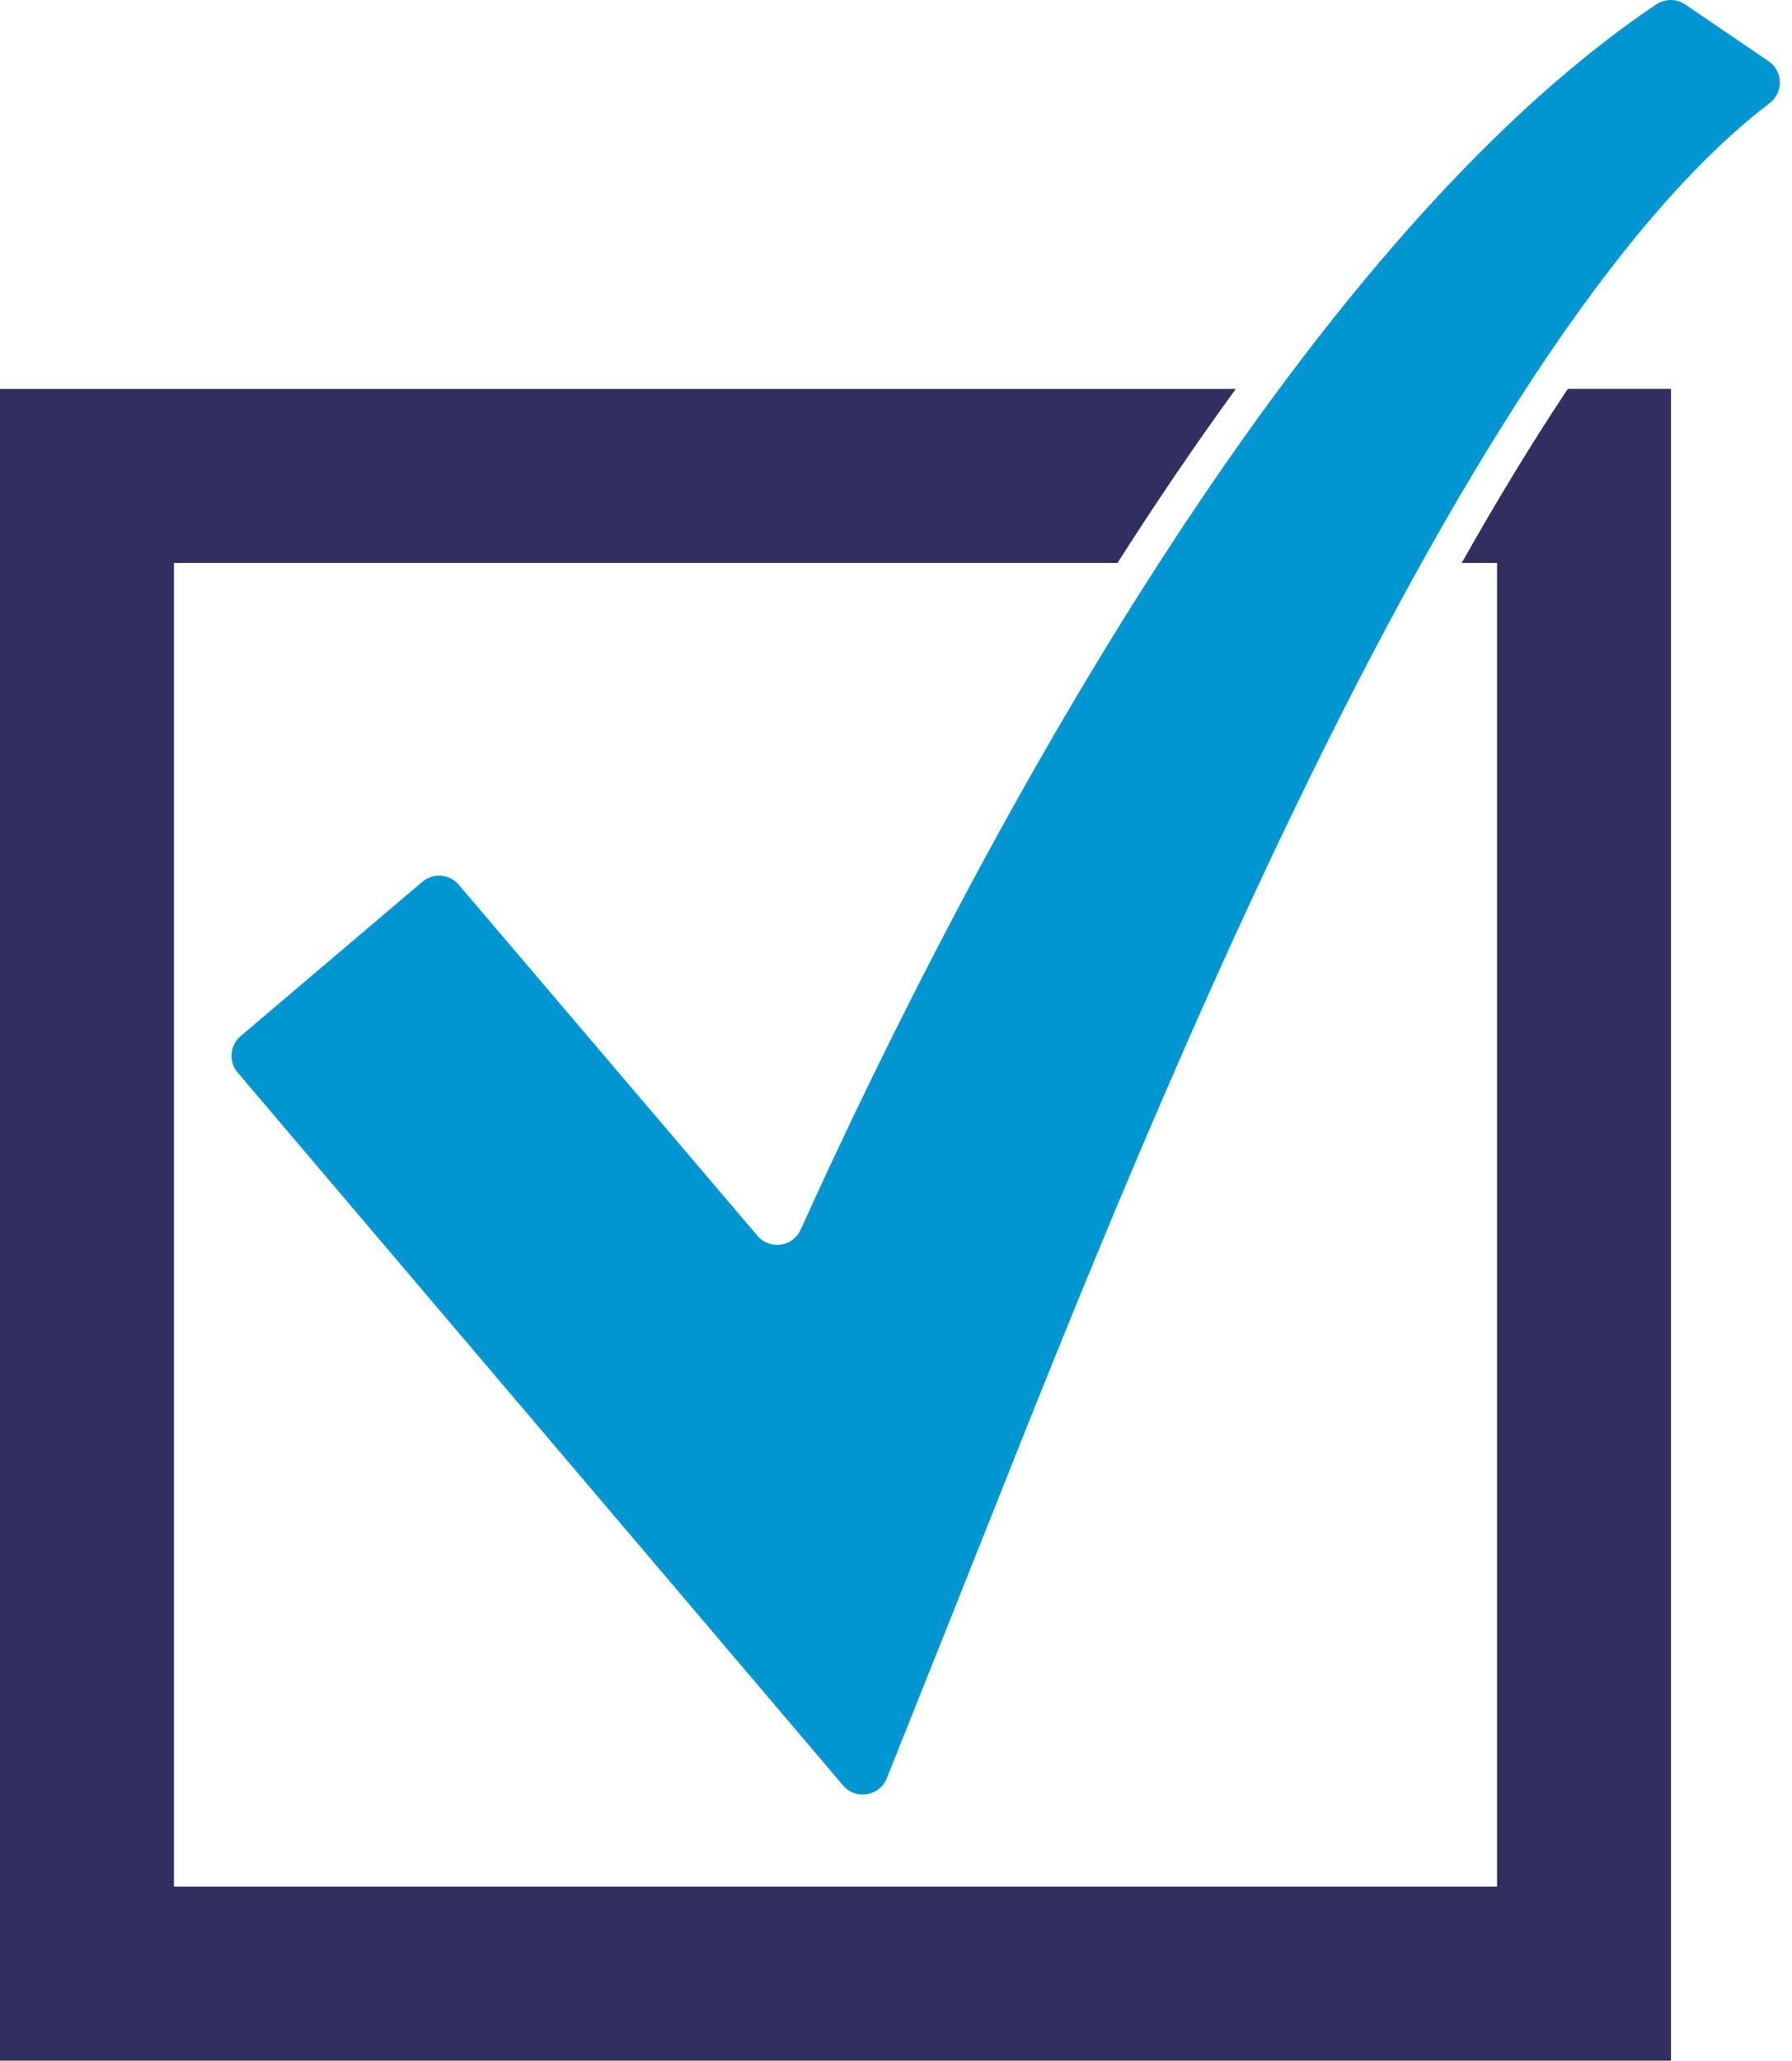 <?xml version="1.0" encoding="UTF-8"?>
<svg xmlns="http://www.w3.org/2000/svg" width="87" height="100" viewBox="0 0 87 100" fill="none">
  <g clip-path="url(#clip0_3498_6)">
    <path d="M46.613 77.375C52.949 61.612 69.598 17.422 85.903 5.016C86.591 4.492 86.579 3.458 85.863 2.971L81.824 0.221C81.403 -0.066 80.844 -0.077 80.421 0.206C62.958 11.922 47.312 41.007 38.87 59.675C38.492 60.514 37.369 60.669 36.773 59.967L22.272 42.934C21.823 42.407 21.032 42.342 20.505 42.791L11.682 50.279C11.152 50.729 11.089 51.52 11.539 52.05L40.929 86.642C41.542 87.364 42.703 87.172 43.052 86.296L46.615 77.375H46.613Z" fill="#0096D1"></path>
    <path d="M70.967 27.32H72.68V91.555H8.445V27.32H54.252C56.074 24.463 57.994 21.625 59.996 18.875H0V100H81.125V18.872H76.115C74.371 21.49 72.649 24.332 70.965 27.317L70.967 27.32Z" fill="#312F5F"></path>
  </g>
  <defs>
    <clipPath id="clip0_3498_6">
      <rect width="86.407" height="100" fill="white"></rect>
    </clipPath>
  </defs>
</svg>
